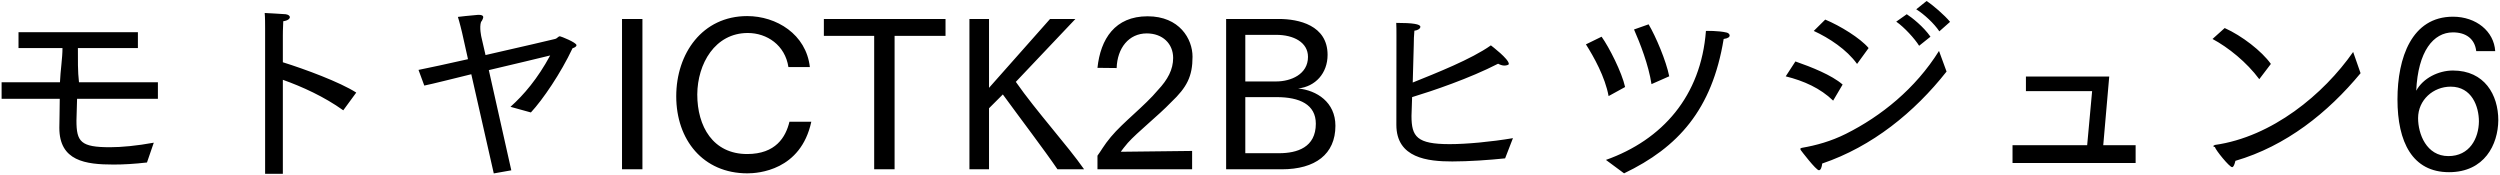 <svg 
 xmlns="http://www.w3.org/2000/svg"
 xmlns:xlink="http://www.w3.org/1999/xlink"
 width="873px" height="61px">
<path fill-rule="evenodd"  fill="rgb(0, 0, 0)"
 d="M856.565,11.305 C849.725,11.305 844.36,17.929 843.748,31.682 C846.124,27.290 851.525,24.626 856.565,24.626 C867.6,24.626 872.407,33.122 872.407,41.979 C872.335,50.476 867.582,60.125 855.197,60.125 C842.452,60.125 837.196,49.684 837.196,34.707 C837.196,20.17 842.164,5.832 856.565,5.832 C864.702,5.832 870.895,10.945 871.327,17.857 L864.702,17.857 C864.198,13.537 861.102,11.305 856.565,11.305 ZM854.981,54.508 C862.398,54.508 865.566,48.316 865.638,42.411 C865.638,37.227 863.190,30.26 855.773,30.26 C849.653,30.26 844.396,34.923 844.396,41.259 C844.396,46.732 847.277,54.508 854.981,54.508 ZM779.453,58.37 C778.517,58.37 773.692,52.420 773.44,51.340 C772.972,51.268 772.900,51.124 772.900,50.980 C772.900,50.836 773.44,50.692 773.404,50.620 C793.422,47.812 811.424,32.906 821.721,18.145 L824.313,25.562 C812.864,39.387 798.31,50.980 780.605,56.164 C780.317,57.389 779.957,58.37 779.453,58.37 ZM772.612,13.609 L776.861,9.792 C782.837,12.457 789.822,17.857 792.990,22.322 L788.94,27.650 C784.565,21.745 778.13,16.561 772.612,13.609 ZM702.773,50.692 L728.839,50.692 L730.567,31.826 L707.453,31.826 L707.453,26.714 L736.544,26.714 L734.455,50.692 L745.760,50.692 L745.760,56.92 L702.773,56.92 L702.773,50.692 ZM669.152,3.24 L672.752,0.360 C674.769,1.584 679.161,5.40 680.961,7.632 L677.217,10.945 C675.417,8.208 671.888,4.968 669.152,3.24 ZM670.160,15.985 C668.648,13.537 664.976,9.504 662.167,7.560 L665.840,4.968 C667.640,6.120 671.672,9.288 674.120,12.817 L670.160,15.985 ZM633.365,10.801 L637.37,6.840 C642.582,9.0 649.62,13.33 652.519,16.777 L648.486,22.33 C644.886,17.281 638.693,13.249 633.365,10.801 ZM640.134,35.139 C635.669,30.818 629.909,28.226 623.572,26.66 L626.956,21.457 C632.573,23.42 639.630,26.210 643.446,29.522 L640.134,35.139 ZM567.126,60.53 L560.789,55.84 C580.519,48.820 593.984,33.554 595.712,10.8 C595.712,10.8 599.960,10.656 602.985,11.377 C603.561,11.521 603.993,11.953 603.993,12.385 C603.993,12.889 603.489,13.393 601.905,13.609 C597.872,38.307 585.991,51.484 567.126,60.53 ZM570.6,10.296 L575.694,8.496 C578.214,12.745 581.815,21.241 582.895,26.642 L576.702,29.378 C575.694,22.682 572.670,14.977 570.6,10.296 ZM553.804,15.49 L559.277,12.817 C561.941,16.561 566.333,25.202 567.486,30.386 L561.725,33.554 C560.501,26.858 556.541,19.81 553.804,15.49 ZM506.215,50.332 C512.119,50.332 520.616,49.540 528.32,48.244 L525.584,55.300 C520.112,55.876 512.839,56.380 507.151,56.380 C498.582,56.380 487.61,55.228 487.61,43.59 C487.61,37.803 487.637,13.897 487.637,13.897 C487.637,13.249 487.637,12.601 487.637,12.25 C487.637,10.512 487.637,9.216 487.565,7.992 C493.37,7.992 495.990,8.424 495.990,9.360 C495.990,9.936 495.198,10.584 493.901,10.729 C493.757,12.385 493.685,13.969 493.685,15.769 C493.541,19.873 493.469,24.194 493.325,28.82 C501.390,25.562 513.847,20.665 520.616,15.841 C520.976,16.129 526.88,20.593 526.88,22.322 C526.88,22.754 525.728,22.898 525.296,22.898 C524.648,22.898 523.784,22.610 523.136,22.249 C513.199,27.362 500.238,31.754 493.109,33.915 C492.965,37.371 492.893,39.891 492.893,40.467 C492.893,47.740 494.766,50.332 506.215,50.332 ZM447.606,59.117 L428.164,59.117 L428.164,6.624 L446.598,6.624 C453.439,6.624 463.591,8.784 463.591,19.153 C463.591,25.562 459.343,30.26 453.295,30.890 C459.775,31.538 466.328,35.643 466.328,43.923 C466.328,53.860 459.271,59.117 447.606,59.117 ZM456.751,19.873 C456.751,14.761 451.710,12.169 445.662,12.169 L434.861,12.169 L434.861,28.442 L445.662,28.442 C450.702,28.442 456.751,25.994 456.751,19.873 ZM445.806,33.915 L434.861,33.915 L434.861,53.500 L446.670,53.500 C452.935,53.500 459.487,51.484 459.487,43.203 C459.487,36.507 453.871,33.915 445.806,33.915 ZM393.821,49.900 C392.741,51.124 391.805,52.420 391.373,52.996 L416.287,52.708 L416.287,59.117 L383.236,59.117 L383.236,54.364 C384.29,52.996 385.541,50.620 387.917,47.812 C392.165,42.699 399.78,36.939 404.334,31.466 C407.791,27.794 409.663,24.266 409.663,20.233 C409.663,15.265 405.990,11.665 400.446,11.665 C394.181,11.665 390.149,16.777 389.933,23.762 L383.236,23.690 C384.29,13.609 389.357,5.688 400.734,5.688 C411.895,5.688 416.431,13.609 416.431,19.801 C416.431,26.66 414.487,30.458 408.943,35.715 C404.46,40.395 397.206,46.12 393.821,49.900 ZM369.272,59.117 C364.879,52.636 356.167,41.187 350.190,32.978 L345.366,37.803 L345.366,59.117 L338.525,59.117 L338.525,6.624 L345.366,6.624 L345.366,30.674 L366.680,6.624 L375.536,6.624 L354.726,28.586 C361.927,38.91 372.80,50.836 378.57,59.117 L369.272,59.117 ZM312.391,59.117 L305.263,59.117 L305.263,12.529 L287.693,12.529 L287.693,6.624 L330.177,6.624 L330.177,12.529 L312.391,12.529 L312.391,59.117 ZM260.913,53.788 C270.850,53.788 274.378,47.92 275.674,42.51 L283.307,42.51 C279.634,59.549 264.729,60.53 260.985,60.53 C245.503,60.53 236.143,48.820 236.143,33.626 C236.143,18.649 245.287,5.616 260.913,5.616 C271.138,5.616 281.507,11.953 282.803,23.42 L275.314,23.42 C274.162,15.769 267.825,11.521 261.129,11.521 C249.680,11.521 243.559,22.249 243.487,32.978 C243.487,44.139 248.960,53.788 260.913,53.788 ZM217.208,6.624 L224.336,6.624 L224.336,59.117 L217.208,59.117 L217.208,6.624 ZM185.387,39.27 L178.259,37.299 C182.939,33.122 187.763,27.434 192.12,19.369 C188.123,20.377 179.483,22.394 170.698,24.482 L178.547,59.477 L172.426,60.557 L164.577,25.922 C157.809,27.578 151.544,29.18 148.16,29.882 L146.144,24.410 C149.816,23.690 156.369,22.249 163.425,20.665 L161.337,11.305 C161.337,11.305 160.401,7.416 159.897,5.904 C159.897,5.904 164.721,5.328 166.954,5.184 C167.98,5.184 167.170,5.184 167.242,5.184 C168.250,5.184 168.754,5.472 168.754,5.976 C168.754,6.408 168.178,7.56 167.98,7.632 C167.314,9.576 168.106,12.961 168.106,12.961 L169.546,19.225 C181.715,16.489 193.524,13.681 193.812,13.609 C194.676,13.393 194.892,12.673 195.540,12.673 C195.828,12.673 201.301,14.833 201.301,15.769 C201.301,16.273 200.653,16.633 199.932,16.849 C195.828,25.562 189.564,34.779 185.387,39.27 ZM124.404,32.330 L119.868,38.523 C113.243,33.770 105.467,30.242 98.770,27.866 L98.770,60.701 L92.577,60.701 L92.577,11.521 C92.577,11.521 92.577,10.801 92.577,9.864 C92.577,8.352 92.577,6.120 92.433,4.536 C93.225,4.608 98.554,4.824 99.778,4.968 C100.714,5.112 101.218,5.544 101.218,5.976 C101.218,6.552 100.498,7.200 98.914,7.416 C98.770,9.792 98.770,12.385 98.770,12.385 L98.770,21.745 C106.403,24.122 118.68,28.658 124.404,32.330 ZM26.698,42.123 C26.698,49.540 28.210,51.412 38.435,51.412 C42.467,51.412 47.76,50.908 53.700,49.828 L51.324,56.740 C46.932,57.245 43.115,57.461 39.659,57.461 C29.866,57.461 20.722,56.236 20.722,44.643 C20.794,42.267 20.794,38.667 20.866,34.491 L0.560,34.491 L0.560,28.730 L20.938,28.730 C21.10,24.626 21.82,20.377 21.82,16.777 L6.464,16.777 L6.464,11.233 L48.156,11.233 L48.156,16.777 L27.202,16.777 C27.202,20.809 27.130,24.914 27.58,28.730 L55.140,28.730 L55.140,34.491 L26.914,34.491 C26.770,38.523 26.698,41.475 26.698,42.123 ZM644.598,46.732 C656.839,40.611 668.864,30.98 677.1,17.785 L679.737,24.986 C668.504,39.243 653.743,51.196 636.317,57.101 C636.173,58.37 635.813,59.45 635.165,59.45 C634.157,59.45 628.973,52.636 628.829,52.420 C628.757,52.276 628.685,52.132 628.685,51.988 C628.685,51.844 628.829,51.700 629.189,51.628 C634.229,50.764 639.413,49.324 644.598,46.732 Z"/>
</svg>